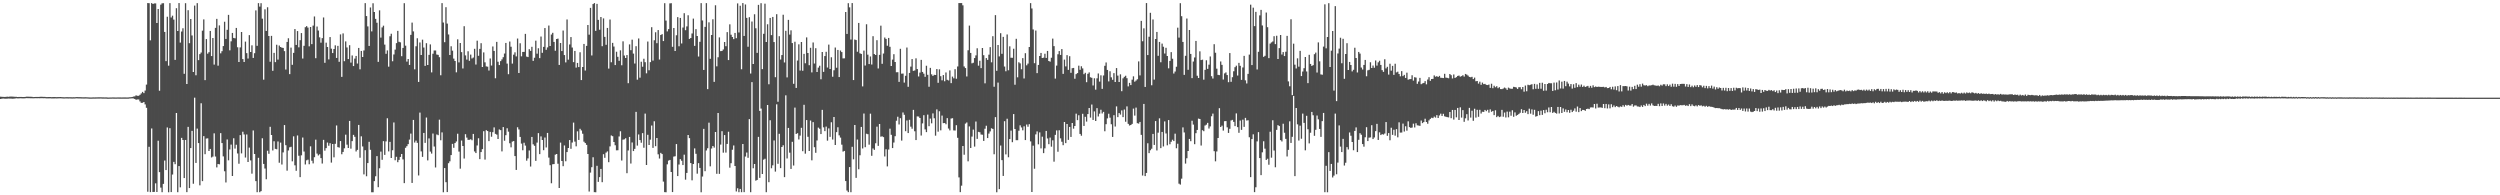 <?xml version="1.0" encoding="UTF-8"?>
<svg xmlns="http://www.w3.org/2000/svg" width="1920" height="150">
  <path d="M0 74.245h1v1.764H0zM1 74.345h1v1.414H1zM2 74.382h1v1.296H2zM3 74.420h1v1.359H3zM4 74.380h1v1.456H4zM5 74.231h1v1.560H5zM6 74.328h1v1.371H6zM7 74.214h1v1.532H7zM8 74.132h1v1.578H8zM9 74.184h1v1.668H9zM10 74.233h1v1.526H10zM11 74.351h1v1.325H11zM12 74.327h1v1.156H12zM13 74.493h1v1.086H13zM14 74.451h1v1.102H14zM15 74.453h1v1.000H15zM16 74.459h1v1.074H16zM17 74.489h1v1.065H17zM18 74.485h1v1.086H18zM19 74.391h1v1.073H19zM20 74.230h1v1.119H20zM21 74.264h1v1.141H21zM22 74.300h1v1.097H22zM23 74.317h1v1.154H23zM24 74.358h1v1.123H24zM25 74.526h1v1.000H25zM26 74.492h1v1.000H26zM27 74.442h1v1.000H27zM28 74.445h1v1.000H28zM29 74.431h1v1.000H29zM30 74.408h1v1.052H30zM31 74.291h1v1.143H31zM32 74.351h1v1.064H32zM33 74.390h1v1.076H33zM34 74.385h1v1.038H34zM35 74.549h1v1.000H35zM36 74.554h1v1.000H36zM37 74.495h1v1.082H37zM38 74.479h1v1.048H38zM39 74.621h1v1.000H39zM40 74.530h1v1.072H40zM41 74.491h1v1.112H41zM42 74.540h1v1.010H42zM43 74.618h1v1.000H43zM44 74.562h1v1.000H44zM45 74.526h1v1.000H45zM46 74.505h1v1.000H46zM47 74.592h1v1.000H47zM48 74.671h1v1.000H48zM49 74.675h1v1.000H49zM50 74.630h1v1.000H50zM51 74.605h1v1.000H51zM52 74.656h1v1.000H52zM53 74.638h1v1.000H53zM54 74.660h1v1.000H54zM55 74.701h1v1.000H55zM56 74.667h1v1.000H56zM57 74.675h1v1.000H57zM58 74.532h1v1.000H58zM59 74.564h1v1.000H59zM60 74.597h1v1.000H60zM61 74.612h1v1.000H61zM62 74.657h1v1.000H62zM63 74.680h1v1.000H63zM64 74.718h1v1.000H64zM65 74.653h1v1.000H65zM66 74.698h1v1.000H66zM67 74.742h1v1.000H67zM68 74.827h1v1.000H68zM69 74.840h1v1.000H69zM70 74.828h1v1.000H70zM71 74.764h1v1.000H71zM72 74.796h1v1.000H72zM73 74.772h1v1.000H73zM74 74.751h1v1.000H74zM75 74.715h1v1.000H75zM76 74.705h1v1.000H76zM77 74.685h1v1.000H77zM78 74.758h1v1.000H78zM79 74.762h1v1.000H79zM80 74.780h1v1.000H80zM81 74.770h1v1.000H81zM82 74.870h1v1.000H82zM83 74.887h1v1.000H83zM84 74.837h1v1.000H84zM85 74.838h1v1.000H85zM86 74.788h1v1.000H86zM87 74.810h1v1.000H87zM88 74.844h1v1.000H88zM89 74.833h1v1.000H89zM90 74.801h1v1.000H90zM91 74.806h1v1.000H91zM92 74.810h1v1.000H92zM93 74.838h1v1.000H93zM94 74.820h1v1.000H94zM95 74.814h1v1.000H95zM96 74.816h1v1.000H96zM97 74.836h1v1.000H97zM98 74.816h1v1.000H98zM99 74.675h1v1.000H99zM100 74.638h1v1.000H100zM101 74.496h1v1.000H101zM102 74.138h1v1.486H102zM103 73.975h1v2.055H103zM104 73.227h1v3.430H104zM105 73.584h1v2.826H105zM106 73.552h1v2.847H106zM107 72.802h1v5.078H107zM108 71.734h1v7.275H108zM109 70.564h1v8.380H109zM110 71.531h1v6.793H110zM111 69.512h1v10.662H111zM112 64.978h1v17.807H112zM113 2.370h1v144.906H113zM114 2.474h1v110.266H114zM115 30.973h1v116.609H115zM116 2.342h1v96.335H116zM117 3.062h1v144.410H117zM118 2.611h1v144.756H118zM119 2.597h1v138.200H119zM120 17.653h1v129.795H120zM121 6.887h1v101.197H121zM122 69.701h1v62.521H122zM123 3.593h1v140.459H123zM124 2.552h1v145.047H124zM125 2.445h1v138.782H125zM126 24.512h1v98.769H126zM127 46.933h1v83.664H127zM128 12.847h1v85.040H128zM129 50.436h1v97.230H129zM130 2.427h1v96.024H130zM131 13.402h1v134.099H131zM132 12.026h1v122.039H132zM133 15.029h1v109.270H133zM134 45.973h1v80.118H134zM135 6.279h1v80.496H135zM136 23.829h1v123.797H136zM137 2.379h1v125.158H137zM138 32.711h1v111.155H138zM139 24.221h1v81.673H139zM140 21.700h1v85.806H140zM141 56.689h1v80.058H141zM142 2.449h1v105.046H142zM143 64.519h1v83.036H143zM144 7.812h1v89.597H144zM145 33.155h1v111.284H145zM146 14.580h1v99.136H146zM147 27.238h1v73.253H147zM148 55.300h1v85.827H148zM149 4.309h1v70.708H149zM150 57.827h1v67.289H150zM151 2.402h1v96.373H151zM152 46.185h1v63.715H152zM153 41.596h1v100.762H153zM154 40.331h1v38.983H154zM155 23.566h1v115.542H155zM156 14.891h1v89.658H156zM157 61.539h1v56.880H157zM158 29.996h1v76.412H158zM159 41.199h1v65.034H159zM160 40.077h1v75.880H160zM161 23.738h1v90.637H161zM162 43.045h1v77.885H162zM163 29.160h1v91.127H163zM164 49.605h1v52.809H164zM165 21.405h1v98.826H165zM166 14.482h1v114.056H166zM167 50.455h1v75.492H167zM168 19.519h1v106.689H168zM169 40.944h1v61.313H169zM170 39.346h1v70.513H170zM171 35.361h1v84.748H171zM172 16.675h1v114.837H172zM173 29.900h1v110.229H173zM174 22.878h1v84.227H174zM175 11.440h1v111.683H175zM176 38.636h1v76.173H176zM177 31.723h1v79.325H177zM178 25.309h1v109.880H178zM179 29.135h1v77.036H179zM180 29.423h1v84.699H180zM181 21.469h1v89.671H181zM182 36.286h1v81.552H182zM183 47.624h1v78.111H183zM184 36.413h1v67.378H184zM185 24.579h1v93.217H185zM186 45.347h1v55.830H186zM187 47.594h1v55.657H187zM188 31.951h1v89.049H188zM189 40.808h1v62.486H189zM190 44.954h1v79.460H190zM191 26.996h1v86.341H191zM192 39.914h1v83.292H192zM193 34.833h1v98.540H193zM194 44.476h1v55.736H194zM195 40.861h1v77.419H195zM196 7.978h1v131.111H196zM197 35.154h1v112.449H197zM198 2.415h1v118.768H198zM199 5.066h1v142.560H199zM200 2.474h1v144.336H200zM201 14.353h1v91.854H201zM202 61.185h1v64.724H202zM203 7.157h1v122.253H203zM204 23.777h1v113.881H204zM205 5.557h1v110.182H205zM206 27.625h1v90.484H206zM207 47.408h1v49.981H207zM208 27.535h1v76.148H208zM209 54.351h1v61.207H209zM210 40.624h1v67.882H210zM211 47.696h1v66.631H211zM212 34.337h1v80.279H212zM213 45.780h1v62.842H213zM214 34.956h1v90.015H214zM215 36.090h1v73.447H215zM216 36.590h1v89.774H216zM217 36.799h1v80.227H217zM218 39.284h1v56.771H218zM219 53.408h1v58.082H219zM220 32.197h1v98.855H220zM221 29.398h1v86.176H221zM222 56.930h1v56.203H222zM223 36.552h1v76.192H223zM224 49.783h1v74.138H224zM225 40.618h1v64.079H225zM226 22.311h1v104.681H226zM227 34.503h1v96.684H227zM228 23.869h1v80.186H228zM229 36.328h1v83.279H229zM230 30.861h1v105.188H230zM231 25.415h1v93.861H231zM232 44.960h1v60.681H232zM233 35.184h1v81.185H233zM234 20.903h1v105.429H234zM235 20.081h1v103.074H235zM236 21.174h1v101.457H236zM237 35.589h1v90.556H237zM238 20.733h1v91.673H238zM239 33.910h1v89.537H239zM240 19.674h1v105.835H240zM241 12.626h1v108.082H241zM242 44.706h1v62.549H242zM243 20.374h1v97.593H243zM244 23.455h1v95.922H244zM245 28.671h1v89.878H245zM246 32.793h1v88.639H246zM247 29.289h1v96.280H247zM248 13.429h1v93.996H248zM249 48.220h1v67.507H249zM250 32.749h1v81.006H250zM251 36.075h1v73.376H251zM252 45.596h1v66.335H252zM253 28.491h1v81.490H253zM254 37.394h1v87.481H254zM255 40.737h1v69.846H255zM256 37.627h1v83.215H256zM257 34.790h1v75.656H257zM258 44.508h1v51.864H258zM259 35.219h1v77.755H259zM260 47.443h1v65.925H260zM261 26.441h1v81.888H261zM262 59.055h1v59.411H262zM263 25.643h1v91.025H263zM264 47.008h1v66.894H264zM265 31.784h1v71.650H265zM266 36.476h1v74.608H266zM267 45.341h1v68.333H267zM268 34.700h1v58.180H268zM269 48.089h1v66.077H269zM270 42.580h1v65.817H270zM271 50.717h1v52.866H271zM272 44.988h1v60.059H272zM273 42.977h1v73.335H273zM274 48.791h1v66.326H274zM275 36.829h1v59.121H275zM276 53.242h1v67.884H276zM277 39.110h1v65.603H277zM278 43.770h1v68.702H278zM279 38.759h1v95.171H279zM280 2.429h1v112.943H280zM281 12.341h1v123.048H281zM282 20.263h1v104.980H282zM283 35.262h1v73.645H283zM284 5.709h1v109.351H284zM285 24.106h1v123.541H285zM286 2.506h1v145.160H286zM287 9.222h1v129.893H287zM288 14.476h1v120.912H288zM289 17.485h1v102.417H289zM290 47.516h1v96.230H290zM291 7.920h1v121.295H291zM292 28.889h1v87.562H292zM293 21.066h1v101.657H293zM294 19.705h1v88.679H294zM295 34.274h1v84.653H295zM296 41.309h1v67.297H296zM297 38.689h1v52.158H297zM298 51.221h1v65.068H298zM299 27.856h1v81.083H299zM300 25.910h1v95.441H300zM301 47.049h1v68.365H301zM302 41.852h1v52.213H302zM303 38.095h1v84.978H303zM304 33.121h1v87.295H304zM305 23.701h1v100.882H305zM306 32.081h1v90.711H306zM307 32.498h1v88.005H307zM308 43.172h1v75.078H308zM309 36.793h1v85.622H309zM310 2.461h1v138.162H310zM311 35.051h1v78.453H311zM312 47.302h1v64.990H312zM313 45.309h1v65.383H313zM314 49.879h1v57.356H314zM315 26.763h1v75.857H315zM316 17.383h1v123.108H316zM317 24.105h1v68.003H317zM318 53.268h1v56.181H318zM319 35.537h1v72.428H319zM320 29.407h1v80.302H320zM321 62.950h1v71.787H321zM322 32.609h1v53.861H322zM323 42.236h1v74.048H323zM324 30.464h1v89.987H324zM325 36.498h1v65.608H325zM326 50.581h1v59.154H326zM327 33.195h1v57.067H327zM328 49.934h1v73.230H328zM329 42.157h1v64.159H329zM330 34.116h1v82.315H330zM331 55.615h1v62.330H331zM332 41.272h1v61.301H332zM333 38.735h1v73.816H333zM334 38.767h1v89.838H334zM335 41.857h1v61.417H335zM336 42.143h1v61.697H336zM337 43.935h1v47.988H337zM338 57.805h1v49.906H338zM339 2.381h1v99.296H339zM340 17.315h1v130.348H340zM341 32.409h1v96.674H341zM342 5.547h1v134.374H342zM343 18.131h1v129.379H343zM344 26.445h1v98.873H344zM345 42.236h1v81.665H345zM346 35.538h1v83.553H346zM347 38.935h1v71.574H347zM348 45.028h1v68.498H348zM349 46.868h1v63.021H349zM350 55.526h1v53.122H350zM351 30.189h1v72.509H351zM352 47.931h1v68.476H352zM353 33.018h1v96.507H353zM354 40.045h1v67.906H354zM355 52.596h1v59.525H355zM356 20.104h1v101.662H356zM357 42.569h1v60.519H357zM358 45.760h1v59.912H358zM359 39.362h1v68.079H359zM360 46.710h1v60.655H360zM361 41.920h1v65.027H361zM362 44.903h1v62.797H362zM363 44.177h1v58.706H363zM364 37.497h1v78.846H364zM365 49.566h1v67.969H365zM366 31.254h1v80.450H366zM367 42.852h1v63.337H367zM368 37.507h1v84.699H368zM369 33.176h1v83.624H369zM370 51.440h1v63.088H370zM371 40.235h1v60.542H371zM372 47.862h1v74.737H372zM373 51.002h1v48.995H373zM374 51.189h1v49.452H374zM375 54.155h1v54.224H375zM376 44.908h1v56.361H376zM377 50.340h1v54.693H377zM378 35.684h1v65.824H378zM379 39.113h1v58.736H379zM380 60.110h1v42.721H380zM381 32.178h1v71.192H381zM382 47.422h1v59.347H382zM383 49.984h1v49.434H383zM384 46.965h1v52.980H384zM385 45.632h1v70.627H385zM386 43.943h1v53.659H386zM387 41.139h1v66.941H387zM388 32.998h1v70.856H388zM389 48.862h1v49.668H389zM390 57.008h1v44.134H390zM391 31.914h1v78.091H391zM392 35.909h1v77.242H392zM393 48.832h1v59.914H393zM394 41.982h1v66.345H394zM395 40.187h1v79.648H395zM396 43.331h1v87.200H396zM397 29.599h1v68.156H397zM398 56.064h1v43.367H398zM399 33.247h1v71.908H399zM400 43.270h1v66.996H400zM401 39.867h1v75.529H401zM402 39.821h1v69.820H402zM403 26.023h1v85.812H403zM404 43.471h1v79.914H404zM405 43.808h1v77.849H405zM406 37.785h1v77.779H406zM407 39.058h1v88.829H407zM408 35.921h1v69.248H408zM409 46.751h1v64.108H409zM410 44.336h1v67.637H410zM411 31.252h1v92.291H411zM412 41.194h1v68.341H412zM413 37.052h1v65.208H413zM414 44.643h1v73.755H414zM415 28.081h1v76.697H415zM416 40.553h1v66.978H416zM417 35.985h1v79.347H417zM418 21.554h1v84.085H418zM419 38.248h1v74.992H419zM420 36.380h1v65.709H420zM421 19.628h1v101.391H421zM422 35.342h1v91.524H422zM423 26.541h1v114.226H423zM424 25.183h1v100.967H424zM425 32.208h1v93.817H425zM426 38.944h1v79.840H426zM427 29.949h1v88.324H427zM428 29.623h1v96.107H428zM429 49.877h1v94.530H429zM430 33.023h1v76.500H430zM431 39.216h1v84.440H431zM432 23.454h1v104.194H432zM433 42.290h1v69.439H433zM434 47.901h1v75.934H434zM435 14.956h1v101.848H435zM436 45.838h1v67.838H436zM437 34.127h1v73.445H437zM438 28.488h1v85.806H438zM439 36.507h1v72.973H439zM440 47.723h1v46.431H440zM441 39.093h1v69.650H441zM442 51.926h1v60.438H442zM443 48.329h1v52.546H443zM444 51.526h1v55.932H444zM445 40.127h1v58.796H445zM446 61.512h1v38.665H446zM447 51.443h1v51.247H447zM448 33.753h1v75.072H448zM449 54.178h1v55.712H449zM450 35.233h1v76.038H450zM451 19.190h1v99.075H451zM452 26.622h1v120.466H452zM453 6.043h1v126.536H453zM454 42.583h1v85.830H454zM455 3.146h1v117.618H455zM456 2.341h1v145.243H456zM457 23.726h1v123.941H457zM458 2.989h1v124.335H458zM459 15.277h1v124.418H459zM460 22.826h1v113.214H460zM461 13.067h1v116.685H461zM462 35.458h1v104.469H462zM463 14.154h1v104.247H463zM464 28.330h1v92.861H464zM465 34.424h1v82.792H465zM466 21.433h1v94.859H466zM467 52.678h1v71.871H467zM468 14.987h1v97.429H468zM469 47.826h1v56.211H469zM470 32.909h1v71.705H470zM471 35.720h1v73.349H471zM472 49.978h1v61.588H472zM473 39.740h1v75.709H473zM474 43.636h1v71.747H474zM475 46.698h1v58.095H475zM476 38.670h1v62.150H476zM477 50.147h1v73.148H477zM478 31.744h1v75.513H478zM479 42.626h1v64.368H479zM480 44.554h1v61.645H480zM481 42.280h1v90.749H481zM482 63.918h1v51.645H482zM483 34.097h1v71.077H483zM484 38.528h1v87.061H484zM485 30.448h1v78.972H485zM486 41.181h1v74.856H486zM487 48.779h1v65.530H487zM488 35.494h1v50.426H488zM489 61.208h1v50.621H489zM490 29.551h1v73.728H490zM491 59.654h1v47.904H491zM492 47.401h1v62.237H492zM493 51.260h1v50.979H493zM494 45.100h1v68.383H494zM495 47.766h1v39.465H495zM496 56.342h1v70.396H496zM497 31.911h1v71.607H497zM498 53.962h1v57.377H498zM499 47.711h1v59.552H499zM500 20.902h1v75.530H500zM501 46.552h1v67.003H501zM502 30.915h1v62.232H502zM503 24.766h1v87.531H503zM504 33.171h1v72.816H504zM505 23.087h1v95.426H505zM506 45.730h1v76.002H506zM507 26.904h1v90.501H507zM508 26.237h1v92.084H508zM509 31.522h1v107.924H509zM510 2.433h1v145.118H510zM511 15.801h1v131.854H511zM512 24.133h1v102.060H512zM513 22.389h1v100.949H513zM514 2.593h1v120.233H514zM515 2.453h1v129.665H515zM516 35.955h1v111.574H516zM517 21.486h1v98.786H517zM518 39.157h1v80.874H518zM519 27.090h1v83.564H519zM520 13.169h1v122.073H520zM521 35.555h1v90.784H521zM522 13.768h1v108.460H522zM523 33.382h1v90.065H523zM524 21.127h1v105.621H524zM525 10.113h1v108.688H525zM526 23.179h1v114.789H526zM527 20.256h1v112.565H527zM528 11.739h1v91.923H528zM529 29.884h1v76.181H529zM530 29.193h1v96.062H530zM531 25.690h1v112.825H531zM532 14.282h1v111.695H532zM533 35.212h1v78.756H533zM534 22.359h1v95.737H534zM535 27.660h1v105.719H535zM536 43.433h1v81.835H536zM537 32.111h1v96.848H537zM538 2.390h1v145.249H538zM539 15.737h1v119.847H539zM540 53.688h1v45.270H540zM541 20.628h1v110.844H541zM542 2.381h1v113.161H542zM543 68.451h1v45.431H543zM544 17.164h1v77.033H544zM545 45.147h1v82.607H545zM546 26.887h1v87.173H546zM547 14.808h1v97.320H547zM548 62.881h1v50.461H548zM549 4.031h1v97.359H549zM550 50.940h1v82.536H550zM551 43.965h1v42.830H551zM552 28.746h1v104.793H552zM553 39.268h1v71.763H553zM554 39.102h1v61.659H554zM555 37.981h1v79.275H555zM556 32.274h1v71.443H556zM557 35.475h1v81.744H557zM558 24.692h1v85.830H558zM559 46.113h1v55.051H559zM560 18.688h1v110.067H560zM561 26.663h1v98.697H561zM562 28.403h1v86.592H562zM563 30.077h1v81.660H563zM564 25.306h1v102.199H564zM565 29.341h1v117.722H565zM566 2.589h1v141.991H566zM567 24.943h1v122.659H567zM568 4.379h1v140.721H568zM569 53.212h1v94.390H569zM570 2.355h1v108.231H570zM571 27.591h1v119.974H571zM572 3.451h1v116.770H572zM573 13.729h1v103.400H573zM574 35.879h1v85.294H574zM575 13.192h1v78.325H575zM576 56.448h1v91.186H576zM577 16.529h1v46.541H577zM578 49.157h1v80.066H578zM579 10.948h1v115.005H579zM580 21.690h1v117.064H580zM581 40.616h1v97.559H581zM582 3.750h1v101.361H582zM583 85.148h1v51.438H583zM584 2.481h1v80.911H584zM585 53.085h1v80.537H585zM586 25.935h1v96.711H586zM587 2.794h1v119.092H587zM588 32.269h1v115.356H588zM589 18.661h1v61.961H589zM590 64.699h1v75.229H590zM591 13.790h1v78.573H591zM592 26.961h1v102.266H592zM593 12.986h1v113.964H593zM594 32.300h1v75.564H594zM595 59.288h1v72.478H595zM596 10.881h1v69.259H596zM597 78.136h1v47.674H597zM598 27.813h1v74.931H598zM599 45.696h1v83.411H599zM600 42.284h1v70.628H600zM601 11.297h1v100.261H601zM602 47.998h1v88.050H602zM603 23.646h1v49.553H603zM604 59.440h1v62.272H604zM605 15.275h1v82.961H605zM606 26.556h1v90.702H606zM607 23.291h1v106.425H607zM608 33.053h1v75.861H608zM609 64.378h1v62.750H609zM610 32.048h1v50.614H610zM611 67.519h1v35.368H611zM612 46.469h1v55.841H612zM613 34.036h1v73.099H613zM614 54.187h1v49.950H614zM615 32.244h1v65.888H615zM616 54.316h1v61.799H616zM617 41.347h1v39.121H617zM618 48.590h1v69.410H618zM619 28.707h1v63.529H619zM620 40.719h1v64.353H620zM621 50.093h1v65.865H621zM622 36.720h1v55.836H622zM623 55.583h1v67.557H623zM624 32.604h1v61.199H624zM625 48.780h1v64.277H625zM626 37.014h1v80.359H626zM627 55.296h1v52.599H627zM628 51.894h1v46.095H628zM629 50.465h1v48.389H629zM630 60.891h1v42.094H630zM631 39.955h1v44.424H631zM632 55.194h1v42.606H632zM633 43.035h1v57.671H633zM634 39.802h1v57.441H634zM635 51.886h1v56.129H635zM636 34.272h1v64.333H636zM637 53.012h1v52.088H637zM638 43.977h1v49.901H638zM639 58.915h1v48.231H639zM640 53.970h1v35.882H640zM641 36.501h1v74.839H641zM642 52.028h1v49.467H642zM643 38.373h1v59.356H643zM644 59.209h1v44.717H644zM645 38.788h1v66.897H645zM646 39.978h1v71.127H646zM647 44.855h1v71.593H647zM648 44.784h1v71.124H648zM649 9.206h1v129.838H649zM650 26.045h1v120.293H650zM651 2.447h1v145.113H651zM652 5.640h1v122.645H652zM653 30.365h1v117.266H653zM654 2.366h1v110.365H654zM655 61.504h1v60.852H655zM656 30.356h1v65.653H656zM657 30.783h1v105.796H657zM658 39.730h1v67.426H658zM659 17.588h1v112.427H659zM660 40.943h1v78.276H660zM661 41.405h1v56.071H661zM662 66.373h1v47.638H662zM663 38.852h1v48.361H663zM664 50.329h1v62.720H664zM665 18.626h1v84.063H665zM666 41.979h1v61.077H666zM667 49.215h1v61.893H667zM668 43.376h1v43.904H668zM669 49.581h1v70.087H669zM670 27.819h1v86.217H670zM671 41.509h1v73.569H671zM672 42.227h1v67.806H672zM673 30.854h1v66.421H673zM674 52.605h1v59.410H674zM675 42.132h1v53.091H675zM676 19.736h1v85.219H676zM677 49.016h1v55.695H677zM678 41.120h1v64.222H678zM679 28.838h1v91.343H679zM680 29.887h1v84.736H680zM681 35.131h1v92.647H681zM682 29.124h1v85.728H682zM683 35.949h1v62.851H683zM684 50.678h1v52.863H684zM685 45.791h1v67.914H685zM686 41.623h1v67.856H686zM687 47.601h1v56.993H687zM688 55.510h1v37.234H688zM689 55.448h1v34.198H689zM690 62.879h1v32.703H690zM691 37.496h1v53.272H691zM692 56.594h1v51.396H692zM693 56.467h1v29.898H693zM694 63.422h1v24.726H694zM695 58.222h1v42.553H695zM696 36.513h1v56.000H696zM697 66.660h1v35.550H697zM698 56.008h1v36.002H698zM699 51.158h1v46.123H699zM700 45.349h1v53.530H700zM701 54.419h1v29.981H701zM702 54.114h1v46.704H702zM703 44.776h1v62.775H703zM704 53.067h1v36.351H704zM705 58.726h1v30.763H705zM706 55.781h1v34.864H706zM707 45.995h1v58.093H707zM708 55.239h1v39.530H708zM709 56.586h1v31.864H709zM710 58.997h1v40.381H710zM711 50.462h1v51.023H711zM712 57.448h1v30.544H712zM713 66.599h1v30.305H713zM714 52.126h1v38.943H714zM715 57.073h1v37.660H715zM716 58.292h1v28.777H716zM717 57.432h1v33.416H717zM718 57.584h1v46.594H718zM719 53.053h1v30.947H719zM720 63.584h1v37.556H720zM721 53.255h1v32.212H721zM722 58.518h1v41.569H722zM723 61.711h1v27.046H723zM724 57.652h1v36.940H724zM725 62.434h1v32.033H725zM726 55.631h1v39.794H726zM727 61.283h1v29.444H727zM728 61.781h1v36.909H728zM729 54.052h1v46.109H729zM730 63.871h1v27.144H730zM731 58.824h1v31.960H731zM732 60.171h1v39.970H732zM733 53.141h1v47.133H733zM734 60.477h1v35.664H734zM735 51.021h1v54.817H735zM736 2.332h1v133.886H736zM737 2.366h1v145.216H737zM738 2.346h1v140.229H738zM739 4.083h1v108.042H739zM740 51.024h1v67.832H740zM741 52.296h1v42.647H741zM742 58.705h1v35.357H742zM743 38.596h1v85.296H743zM744 19.686h1v77.371H744zM745 40.650h1v73.033H745zM746 48.641h1v56.285H746zM747 48.168h1v51.370H747zM748 44.571h1v68.040H748zM749 42.550h1v50.762H749zM750 37.057h1v69.601H750zM751 50.441h1v50.813H751zM752 46.657h1v54.927H752zM753 52.349h1v50.978H753zM754 36.877h1v66.621H754zM755 42.374h1v65.844H755zM756 64.010h1v34.844H756zM757 44.619h1v51.938H757zM758 45.973h1v60.069H758zM759 41.994h1v60.631H759zM760 36.223h1v64.694H760zM761 47.873h1v50.641H761zM762 27.786h1v71.232H762zM763 66.623h1v51.876H763zM764 11.647h1v78.307H764zM765 54.381h1v93.285H765zM766 34.544h1v28.869H766zM767 43.310h1v101.955H767zM768 25.491h1v86.262H768zM769 41.306h1v81.654H769zM770 28.330h1v106.771H770zM771 51.109h1v41.979H771zM772 54.754h1v63.840H772zM773 26.455h1v64.750H773zM774 53.950h1v66.836H774zM775 35.598h1v71.201H775zM776 44.325h1v55.982H776zM777 44.413h1v64.794H777zM778 37.413h1v50.202H778zM779 65.092h1v34.005H779zM780 29.787h1v77.878H780zM781 59.395h1v48.281H781zM782 47.795h1v52.588H782zM783 48.683h1v47.549H783zM784 53.203h1v44.709H784zM785 44.636h1v55.476H785zM786 60.257h1v36.772H786zM787 40.840h1v66.746H787zM788 50.158h1v45.483H788zM789 48.852h1v48.475H789zM790 36.076h1v59.327H790zM791 2.417h1v106.178H791zM792 6.513h1v140.959H792zM793 22.647h1v89.235H793zM794 48.558h1v81.008H794zM795 23.442h1v79.781H795zM796 56.173h1v44.721H796zM797 49.847h1v60.979H797zM798 43.011h1v58.657H798zM799 40.631h1v73.345H799zM800 44.566h1v60.371H800zM801 44.299h1v73.326H801zM802 41.263h1v72.682H802zM803 44.483h1v56.077H803zM804 39.127h1v67.212H804zM805 46.866h1v63.876H805zM806 47.371h1v58.290H806zM807 44.362h1v68.266H807zM808 29.646h1v78.138H808zM809 35.408h1v88.775H809zM810 60.374h1v43.191H810zM811 50.380h1v49.774H811zM812 41.700h1v74.849H812zM813 39.199h1v60.841H813zM814 42.192h1v64.069H814zM815 37.704h1v71.142H815zM816 56.741h1v54.757H816zM817 45.759h1v47.954H817zM818 50.999h1v58.911H818zM819 42.351h1v52.888H819zM820 53.666h1v53.754H820zM821 43.179h1v54.288H821zM822 55.893h1v49.294H822zM823 52.374h1v42.084H823zM824 52.163h1v46.677H824zM825 60.474h1v36.314H825zM826 56.944h1v30.360H826zM827 56.106h1v36.177H827zM828 50.443h1v38.076H828zM829 53.630h1v49.236H829zM830 50.914h1v53.326H830zM831 52.508h1v34.912H831zM832 57.009h1v39.692H832zM833 55.904h1v33.775H833zM834 63.112h1v30.271H834zM835 56.666h1v30.954H835zM836 55.619h1v27.323H836zM837 59.334h1v30.966H837zM838 59.741h1v20.540H838zM839 65.651h1v26.475H839zM840 60.118h1v25.447H840zM841 68.842h1v24.104H841zM842 60.134h1v22.926H842zM843 56.444h1v32.994H843zM844 62.667h1v24.619H844zM845 57.877h1v26.416H845zM846 68.240h1v18.886H846zM847 57.974h1v27.935H847zM848 50.534h1v50.283H848zM849 47.974h1v47.399H849zM850 53.707h1v37.231H850zM851 62.492h1v24.855H851zM852 54.708h1v35.664H852zM853 59.383h1v36.033H853zM854 61.293h1v43.865H854zM855 56.150h1v32.309H855zM856 62.980h1v34.181H856zM857 52.266h1v29.454H857zM858 58.061h1v31.877H858zM859 63.001h1v23.818H859zM860 57.069h1v30.965H860zM861 70.028h1v14.739H861zM862 60.144h1v29.824H862zM863 58.996h1v25.111H863zM864 58.167h1v35.314H864zM865 60.069h1v21.637H865zM866 66.347h1v28.757H866zM867 63.666h1v32.717H867zM868 65.355h1v30.659H868zM869 61.196h1v33.932H869zM870 58.648h1v24.756H870zM871 62.727h1v26.075H871zM872 61.825h1v20.808H872zM873 60.888h1v33.711H873zM874 47.133h1v47.778H874zM875 57.928h1v35.723H875zM876 16.038h1v87.517H876zM877 31.669h1v103.166H877zM878 21.784h1v58.058H878zM879 66.752h1v68.492H879zM880 2.343h1v130.446H880zM881 42.299h1v67.742H881zM882 28.207h1v89.380H882zM883 9.847h1v105.574H883zM884 65.484h1v48.729H884zM885 14.958h1v87.922H885zM886 61.155h1v50.153H886zM887 29.946h1v63.017H887zM888 24.501h1v91.035H888zM889 42.859h1v59.018H889zM890 32.180h1v58.711H890zM891 47.838h1v65.920H891zM892 33.479h1v67.862H892zM893 35.883h1v76.619H893zM894 41.137h1v52.105H894zM895 36.735h1v65.759H895zM896 43.008h1v68.629H896zM897 52.487h1v39.712H897zM898 46.816h1v64.005H898zM899 40.050h1v68.787H899zM900 45.129h1v62.196H900zM901 56.475h1v51.882H901zM902 54.944h1v47.721H902zM903 51.272h1v62.604H903zM904 21.231h1v89.140H904zM905 28.862h1v112.173H905zM906 2.452h1v139.347H906zM907 12.442h1v124.776H907zM908 32.223h1v65.633H908zM909 57.475h1v44.241H909zM910 42.855h1v82.804H910zM911 14.248h1v107.323H911zM912 53.593h1v62.389H912zM913 23.049h1v83.635H913zM914 41.425h1v67.029H914zM915 59.992h1v32.749H915zM916 47.257h1v48.421H916zM917 44.117h1v66.646H917zM918 31.432h1v70.889H918zM919 58.158h1v41.610H919zM920 59.910h1v31.160H920zM921 39.410h1v51.967H921zM922 46.150h1v65.622H922zM923 45.827h1v54.165H923zM924 61.178h1v39.598H924zM925 53.679h1v42.704H925zM926 46.278h1v49.443H926zM927 52.877h1v41.487H927zM928 49.657h1v49.062H928zM929 43.374h1v53.687H929zM930 58.506h1v30.809H930zM931 60.294h1v26.972H931zM932 33.935h1v82.172H932zM933 40.509h1v83.397H933zM934 52.716h1v63.605H934zM935 57.522h1v48.447H935zM936 57.720h1v25.356H936zM937 47.209h1v50.324H937zM938 49.812h1v46.700H938zM939 61.066h1v39.249H939zM940 56.370h1v36.733H940zM941 55.615h1v37.373H941zM942 57.653h1v40.136H942zM943 63.118h1v38.974H943zM944 40.771h1v58.147H944zM945 62.800h1v29.714H945zM946 59.304h1v32.749H946zM947 54.732h1v38.872H947zM948 51.615h1v45.231H948zM949 50.449h1v36.664H949zM950 57.992h1v39.638H950zM951 48.292h1v53.680H951zM952 50.543h1v42.043H952zM953 61.343h1v38.384H953zM954 51.813h1v40.082H954zM955 42.899h1v54.512H955zM956 61.702h1v28.812H956zM957 64.120h1v28.463H957zM958 56.709h1v35.649H958zM959 41.953h1v63.492H959zM960 3.579h1v132.442H960zM961 49.958h1v56.856H961zM962 5.890h1v97.284H962zM963 20.083h1v127.464H963zM964 9.097h1v134.740H964zM965 53.351h1v55.252H965zM966 39.771h1v61.692H966zM967 11.848h1v109.549H967zM968 7.595h1v126.900H968zM969 19.581h1v97.392H969zM970 43.683h1v64.828H970zM971 42.863h1v71.337H971zM972 9.651h1v113.202H972zM973 20.876h1v101.055H973zM974 44.653h1v81.853H974zM975 33.501h1v67.688H975zM976 32.578h1v88.500H976zM977 31.870h1v60.519H977zM978 27.819h1v87.817H978zM979 33.896h1v94.584H979zM980 27.446h1v72.313H980zM981 45.322h1v50.769H981zM982 36.966h1v59.848H982zM983 26.857h1v80.745H983zM984 41.892h1v66.739H984zM985 39.999h1v55.038H985zM986 43.053h1v58.888H986zM987 39.733h1v66.930H987zM988 27.545h1v92.599H988zM989 62.525h1v52.559H989zM990 66.245h1v26.941H990zM991 14.801h1v94.984H991zM992 73.083h1v31.965H992zM993 33.547h1v40.150H993zM994 49.678h1v85.599H994zM995 52.600h1v30.356H995zM996 44.782h1v50.722H996zM997 51.195h1v56.755H997zM998 39.075h1v57.455H998zM999 58.425h1v48.125H999zM1000 54.957h1v32.304H1000zM1001 52.395h1v41.959H1001zM1002 43.759h1v71.673H1002zM1003 54.871h1v34.048H1003zM1004 63.860h1v35.424H1004zM1005 42.088h1v68.048H1005zM1006 49.095h1v52.865H1006zM1007 50.660h1v35.324H1007zM1008 50.033h1v38.492H1008zM1009 41.628h1v62.650H1009zM1010 40.388h1v59.290H1010zM1011 55.693h1v33.053H1011zM1012 32.561h1v59.088H1012zM1013 47.080h1v51.933H1013zM1014 57.140h1v47.983H1014zM1015 57.409h1v35.611H1015zM1016 35.777h1v50.963H1016zM1017 3.333h1v144.269H1017zM1018 37.130h1v90.195H1018zM1019 28.408h1v119.233H1019zM1020 2.432h1v114.414H1020zM1021 51.444h1v79.850H1021zM1022 38.921h1v86.963H1022zM1023 23.813h1v112.464H1023zM1024 69.572h1v65.274H1024zM1025 4.695h1v82.551H1025zM1026 77.687h1v56.166H1026zM1027 41.055h1v83.819H1027zM1028 37.309h1v58.992H1028zM1029 28.963h1v83.641H1029zM1030 48.593h1v68.182H1030zM1031 29.794h1v76.865H1031zM1032 60.535h1v66.579H1032zM1033 41.456h1v83.520H1033zM1034 33.166h1v79.843H1034zM1035 53.737h1v61.028H1035zM1036 47.542h1v54.189H1036zM1037 49.917h1v54.304H1037zM1038 54.845h1v54.190H1038zM1039 53.582h1v61.841H1039zM1040 36.678h1v63.877H1040zM1041 44.561h1v53.272H1041zM1042 55.659h1v61.122H1042zM1043 39.890h1v67.487H1043zM1044 41.184h1v61.126H1044zM1045 51.871h1v51.608H1045zM1046 53.414h1v57.237H1046zM1047 49.850h1v62.793H1047zM1048 46.029h1v59.392H1048zM1049 58.572h1v39.092H1049zM1050 54.026h1v54.293H1050zM1051 53.631h1v52.105H1051zM1052 47.823h1v57.685H1052zM1053 52.227h1v43.944H1053zM1054 50.349h1v56.453H1054zM1055 52.010h1v53.553H1055zM1056 46.428h1v54.307H1056zM1057 50.362h1v44.776H1057zM1058 47.877h1v59.585H1058zM1059 46.645h1v54.967H1059zM1060 49.857h1v53.853H1060zM1061 53.863h1v49.164H1061zM1062 55.193h1v48.178H1062zM1063 45.527h1v57.003H1063zM1064 52.544h1v41.190H1064zM1065 51.304h1v52.971H1065zM1066 57.274h1v44.942H1066zM1067 48.972h1v58.776H1067zM1068 54.253h1v43.848H1068zM1069 50.602h1v52.990H1069zM1070 57.507h1v42.109H1070zM1071 48.934h1v55.237H1071zM1072 55.618h1v43.565H1072zM1073 55.025h1v50.464H1073zM1074 56.857h1v37.095H1074zM1075 58.608h1v43.206H1075zM1076 54.623h1v47.158H1076zM1077 58.471h1v36.441H1077zM1078 57.513h1v43.500H1078zM1079 59.873h1v37.100H1079zM1080 55.784h1v44.588H1080zM1081 61.162h1v32.027H1081zM1082 60.829h1v36.827H1082zM1083 60.733h1v37.537H1083zM1084 57.807h1v40.131H1084zM1085 61.882h1v33.098H1085zM1086 59.277h1v38.639H1086zM1087 59.623h1v35.058H1087zM1088 64.376h1v31.883H1088zM1089 62.595h1v33.789H1089zM1090 59.824h1v36.867H1090zM1091 64.644h1v27.948H1091zM1092 64.025h1v30.558H1092zM1093 63.671h1v30.063H1093zM1094 62.300h1v28.868H1094zM1095 64.773h1v28.940H1095zM1096 61.079h1v33.947H1096zM1097 59.284h1v33.199H1097zM1098 62.070h1v29.209H1098zM1099 60.676h1v29.742H1099zM1100 60.564h1v30.160H1100zM1101 57.921h1v31.624H1101zM1102 58.924h1v31.405H1102zM1103 58.467h1v29.960H1103zM1104 59.113h1v31.507H1104zM1105 58.277h1v30.382H1105zM1106 59.712h1v27.602H1106zM1107 59.802h1v29.224H1107zM1108 59.935h1v27.445H1108zM1109 56.665h1v32.659H1109zM1110 59.620h1v30.081H1110zM1111 59.818h1v30.130H1111zM1112 60.098h1v30.084H1112zM1113 56.831h1v29.165H1113zM1114 57.744h1v33.031H1114zM1115 60.238h1v24.190H1115zM1116 57.178h1v34.671H1116zM1117 59.870h1v24.560H1117zM1118 59.246h1v30.849H1118zM1119 58.320h1v24.563H1119zM1120 58.031h1v34.153H1120zM1121 58.897h1v23.543H1121zM1122 58.447h1v31.856H1122zM1123 57.739h1v26.857H1123zM1124 58.851h1v34.679H1124zM1125 56.789h1v34.083H1125zM1126 57.313h1v30.395H1126zM1127 58.078h1v34.435H1127zM1128 59.076h1v23.780H1128zM1129 59.323h1v30.980H1129zM1130 59.003h1v26.046H1130zM1131 60.713h1v32.055H1131zM1132 59.582h1v23.912H1132zM1133 62.388h1v27.905H1133zM1134 62.227h1v22.089H1134zM1135 64.184h1v25.528H1135zM1136 62.713h1v21.590H1136zM1137 65.149h1v22.070H1137zM1138 63.429h1v22.381H1138zM1139 64.625h1v21.334H1139zM1140 64.397h1v20.021H1140zM1141 65.161h1v20.245H1141zM1142 65.325h1v18.996H1142zM1143 64.900h1v21.620H1143zM1144 67.479h1v16.531H1144zM1145 64.325h1v21.555H1145zM1146 67.728h1v17.469H1146zM1147 65.837h1v22.593H1147zM1148 67.043h1v17.657H1148zM1149 66.218h1v23.751H1149zM1150 67.743h1v21.267H1150zM1151 66.991h1v22.946H1151zM1152 68.407h1v21.152H1152zM1153 68.472h1v15.903H1153zM1154 68.018h1v21.609H1154zM1155 67.229h1v19.202H1155zM1156 67.814h1v22.391H1156zM1157 69.012h1v16.717H1157zM1158 67.266h1v22.827H1158zM1159 67.876h1v17.871H1159zM1160 68.181h1v20.721H1160zM1161 68.160h1v16.508H1161zM1162 66.649h1v23.049H1162zM1163 66.892h1v19.450H1163zM1164 67.195h1v21.695H1164zM1165 68.278h1v20.004H1165zM1166 66.970h1v20.527H1166zM1167 66.969h1v19.605H1167zM1168 68.581h1v15.281H1168zM1169 66.835h1v19.973H1169zM1170 70.410h1v14.090H1170zM1171 65.668h1v20.930H1171zM1172 70.093h1v15.314H1172zM1173 65.101h1v22.561H1173zM1174 65.443h1v17.999H1174zM1175 65.088h1v22.209H1175zM1176 64.690h1v19.352H1176zM1177 68.571h1v19.536H1177zM1178 64.397h1v19.908H1178zM1179 68.195h1v21.373H1179zM1180 64.827h1v24.328H1180zM1181 68.211h1v17.157H1181zM1182 63.629h1v24.851H1182zM1183 68.132h1v16.882H1183zM1184 63.561h1v24.658H1184zM1185 69.690h1v14.816H1185zM1186 64.487h1v22.516H1186zM1187 69.557h1v14.703H1187zM1188 64.498h1v21.713H1188zM1189 63.668h1v18.863H1189zM1190 63.928h1v22.271H1190zM1191 63.961h1v18.232H1191zM1192 69.854h1v16.896H1192zM1193 63.438h1v22.438H1193zM1194 69.342h1v17.369H1194zM1195 63.321h1v23.921H1195zM1196 68.757h1v13.346H1196zM1197 61.779h1v25.381H1197zM1198 67.935h1v14.220H1198zM1199 62.699h1v24.065H1199zM1200 68.044h1v15.224H1200zM1201 62.160h1v23.719H1201zM1202 66.212h1v17.861H1202zM1203 62.720h1v23.506H1203zM1204 64.215h1v20.286H1204zM1205 66.376h1v20.275H1205zM1206 64.576h1v19.700H1206zM1207 68.048h1v18.036H1207zM1208 64.703h1v20.315H1208zM1209 67.429h1v15.823H1209zM1210 63.823h1v21.950H1210zM1211 66.904h1v14.914H1211zM1212 65.038h1v21.074H1212zM1213 66.575h1v16.427H1213zM1214 64.910h1v20.425H1214zM1215 66.748h1v17.630H1215zM1216 65.798h1v18.687H1216zM1217 66.793h1v18.305H1217zM1218 66.373h1v17.363H1218zM1219 65.929h1v17.503H1219zM1220 67.380h1v16.434H1220zM1221 65.947h1v16.590H1221zM1222 67.381h1v15.070H1222zM1223 65.522h1v17.057H1223zM1224 66.933h1v12.916H1224zM1225 66.422h1v16.866H1225zM1226 66.800h1v12.848H1226zM1227 66.559h1v16.079H1227zM1228 66.655h1v15.854H1228zM1229 66.748h1v15.753H1229zM1230 66.757h1v16.103H1230zM1231 66.661h1v13.200H1231zM1232 67.193h1v15.902H1232zM1233 66.760h1v13.068H1233zM1234 67.708h1v15.618H1234zM1235 67.589h1v12.613H1235zM1236 66.765h1v16.419H1236zM1237 68.558h1v11.495H1237zM1238 66.606h1v15.718H1238zM1239 68.809h1v12.182H1239zM1240 66.334h1v15.939H1240zM1241 69.255h1v12.152H1241zM1242 66.104h1v15.871H1242zM1243 70.254h1v12.167H1243zM1244 65.370h1v16.368H1244zM1245 70.186h1v11.889H1245zM1246 66.132h1v14.667H1246zM1247 66.158h1v15.748H1247zM1248 66.050h1v14.465H1248zM1249 66.289h1v14.845H1249zM1250 69.537h1v11.061H1250zM1251 66.570h1v14.523H1251zM1252 69.583h1v11.513H1252zM1253 66.724h1v13.178H1253zM1254 68.461h1v13.457H1254zM1255 65.883h1v15.116H1255zM1256 68.386h1v12.541H1256zM1257 65.004h1v16.771H1257zM1258 66.599h1v15.214H1258zM1259 64.674h1v17.536H1259zM1260 66.546h1v14.469H1260zM1261 64.203h1v17.899H1261zM1262 65.494h1v15.096H1262zM1263 65.699h1v15.819H1263zM1264 65.399h1v14.232H1264zM1265 66.216h1v14.930H1265zM1266 65.637h1v14.120H1266zM1267 65.643h1v15.466H1267zM1268 65.444h1v13.983H1268zM1269 65.048h1v15.847H1269zM1270 65.539h1v15.874H1270zM1271 65.706h1v15.603H1271zM1272 65.915h1v15.426H1272zM1273 65.651h1v14.089H1273zM1274 66.275h1v15.284H1274zM1275 65.064h1v14.327H1275zM1276 65.730h1v15.667H1276zM1277 64.699h1v14.761H1277zM1278 64.745h1v16.372H1278zM1279 66.152h1v13.627H1279zM1280 64.779h1v16.372H1280zM1281 66.075h1v14.206H1281zM1282 64.964h1v16.460H1282zM1283 66.597h1v13.498H1283zM1284 64.276h1v17.316H1284zM1285 66.538h1v15.409H1285zM1286 64.435h1v16.629H1286zM1287 66.667h1v15.380H1287zM1288 64.558h1v16.462H1288zM1289 65.999h1v15.168H1289zM1290 64.525h1v16.222H1290zM1291 64.389h1v16.472H1291zM1292 64.353h1v16.500H1292zM1293 64.412h1v16.130H1293zM1294 66.484h1v14.751H1294zM1295 64.605h1v16.274H1295zM1296 66.742h1v14.726H1296zM1297 64.874h1v15.169H1297zM1298 66.925h1v14.591H1298zM1299 65.783h1v14.406H1299zM1300 67.031h1v14.216H1300zM1301 65.642h1v15.953H1301zM1302 66.644h1v14.251H1302zM1303 65.314h1v16.408H1303zM1304 66.891h1v13.804H1304zM1305 65.355h1v15.923H1305zM1306 65.694h1v15.210H1306zM1307 67.070h1v14.588H1307zM1308 65.837h1v15.410H1308zM1309 67.709h1v14.254H1309zM1310 65.952h1v15.312H1310zM1311 67.877h1v14.193H1311zM1312 66.167h1v15.320H1312zM1313 67.668h1v14.297H1313zM1314 65.739h1v16.306H1314zM1315 68.037h1v14.186H1315zM1316 66.494h1v16.201H1316zM1317 68.684h1v14.347H1317zM1318 66.987h1v15.945H1318zM1319 68.166h1v14.931H1319zM1320 67.157h1v15.964H1320zM1321 67.577h1v15.867H1321zM1322 69.474h1v14.357H1322zM1323 67.506h1v16.528H1323zM1324 69.544h1v14.274H1324zM1325 67.452h1v16.618H1325zM1326 70.055h1v13.855H1326zM1327 67.587h1v16.623H1327zM1328 69.726h1v14.099H1328zM1329 67.634h1v16.831H1329zM1330 69.848h1v14.308H1330zM1331 67.391h1v16.818H1331zM1332 69.432h1v14.672H1332zM1333 67.380h1v15.495H1333zM1334 67.834h1v16.599H1334zM1335 67.604h1v15.328H1335zM1336 67.727h1v16.645H1336zM1337 71.013h1v12.304H1337zM1338 67.121h1v18.065H1338zM1339 69.649h1v13.718H1339zM1340 67.299h1v18.294H1340zM1341 69.452h1v13.858H1341zM1342 67.569h1v18.132H1342zM1343 69.823h1v13.538H1343zM1344 67.926h1v17.779H1344zM1345 70.200h1v15.901H1345zM1346 68.412h1v17.386H1346zM1347 70.626h1v14.632H1347zM1348 68.474h1v14.529H1348zM1349 68.711h1v16.625H1349zM1350 69.094h1v14.257H1350zM1351 68.802h1v17.022H1351zM1352 71.404h1v11.881H1352zM1353 69.069h1v16.633H1353zM1354 70.509h1v12.629H1354zM1355 69.108h1v16.167H1355zM1356 69.680h1v12.779H1356zM1357 69.828h1v14.753H1357zM1358 69.017h1v12.941H1358zM1359 69.555h1v15.045H1359zM1360 69.172h1v15.487H1360zM1361 69.991h1v13.893H1361zM1362 69.315h1v15.505H1362zM1363 70.728h1v12.046H1363zM1364 69.509h1v15.528H1364zM1365 71.519h1v11.028H1365zM1366 69.323h1v15.653H1366zM1367 71.058h1v11.374H1367zM1368 68.965h1v15.869H1368zM1369 69.183h1v12.875H1369zM1370 69.109h1v15.286H1370zM1371 68.463h1v13.214H1371zM1372 71.743h1v12.416H1372zM1373 68.437h1v14.414H1373zM1374 71.291h1v12.618H1374zM1375 68.359h1v15.661H1375zM1376 71.391h1v10.741H1376zM1377 68.162h1v15.636H1377zM1378 71.268h1v11.056H1378zM1379 67.921h1v15.870H1379zM1380 71.237h1v10.897H1380zM1381 67.889h1v15.879H1381zM1382 70.438h1v11.307H1382zM1383 67.812h1v15.809H1383zM1384 67.652h1v14.337H1384zM1385 68.053h1v15.668H1385zM1386 67.614h1v13.925H1386zM1387 70.872h1v12.509H1387zM1388 67.399h1v16.274H1388zM1389 71.105h1v12.543H1389zM1390 67.740h1v15.747H1390zM1391 71.091h1v10.843H1391zM1392 68.101h1v15.372H1392zM1393 70.804h1v11.362H1393zM1394 67.839h1v15.365H1394zM1395 70.854h1v11.242H1395zM1396 68.493h1v14.858H1396zM1397 69.679h1v12.087H1397zM1398 68.225h1v14.834H1398zM1399 68.155h1v13.587H1399zM1400 69.128h1v13.486H1400zM1401 68.723h1v13.083H1401zM1402 70.911h1v11.661H1402zM1403 68.334h1v13.551H1403zM1404 70.897h1v10.423H1404zM1405 68.657h1v12.737H1405zM1406 70.804h1v10.280H1406zM1407 68.923h1v12.537H1407zM1408 70.408h1v10.439H1408zM1409 69.175h1v12.137H1409zM1410 70.130h1v10.741H1410zM1411 69.729h1v11.083H1411zM1412 69.385h1v11.098H1412zM1413 69.147h1v11.826H1413zM1414 69.417h1v10.911H1414zM1415 70.096h1v10.610H1415zM1416 68.882h1v11.314H1416zM1417 70.189h1v9.939H1417zM1418 69.521h1v10.435H1418zM1419 69.921h1v10.075H1419zM1420 69.587h1v10.138H1420zM1421 70.179h1v9.740H1421zM1422 69.202h1v10.246H1422zM1423 69.994h1v9.820H1423zM1424 69.449h1v10.056H1424zM1425 69.580h1v10.369H1425zM1426 68.939h1v10.639H1426zM1427 68.743h1v10.788H1427zM1428 69.161h1v10.315H1428zM1429 68.960h1v10.293H1429zM1430 69.545h1v9.819H1430zM1431 68.837h1v10.363H1431zM1432 69.708h1v9.488H1432zM1433 68.814h1v10.196H1433zM1434 69.578h1v9.208H1434zM1435 68.827h1v10.137H1435zM1436 69.835h1v8.902H1436zM1437 68.476h1v10.675H1437zM1438 70.077h1v8.531H1438zM1439 68.576h1v10.787H1439zM1440 69.308h1v8.897H1440zM1441 68.283h1v10.821H1441zM1442 68.196h1v10.218H1442zM1443 69.671h1v9.472H1443zM1444 68.309h1v9.804H1444zM1445 70.144h1v8.963H1445zM1446 68.416h1v10.483H1446zM1447 70.179h1v8.010H1447zM1448 68.273h1v10.667H1448zM1449 70.217h1v8.060H1449zM1450 68.198h1v10.667H1450zM1451 70.345h1v7.797H1451zM1452 68.530h1v10.096H1452zM1453 70.332h1v7.848H1453zM1454 68.592h1v9.843H1454zM1455 69.259h1v8.751H1455zM1456 68.775h1v9.355H1456zM1457 69.027h1v9.130H1457zM1458 70.498h1v7.689H1458zM1459 69.278h1v8.742H1459zM1460 70.681h1v7.768H1460zM1461 68.936h1v9.186H1461zM1462 70.847h1v7.227H1462zM1463 69.186h1v8.831H1463zM1464 70.578h1v7.547H1464zM1465 69.282h1v9.010H1465zM1466 70.678h1v6.877H1466zM1467 69.298h1v9.078H1467zM1468 70.991h1v6.769H1468zM1469 69.757h1v8.439H1469zM1470 69.764h1v7.728H1470zM1471 69.413h1v8.731H1471zM1472 69.789h1v7.715H1472zM1473 71.036h1v7.139H1473zM1474 69.933h1v7.341H1474zM1475 70.968h1v7.103H1475zM1476 70.088h1v7.393H1476zM1477 71.004h1v7.109H1477zM1478 70.107h1v7.839H1478zM1479 70.994h1v6.741H1479zM1480 70.078h1v7.740H1480zM1481 71.269h1v6.004H1481zM1482 70.297h1v7.575H1482zM1483 71.183h1v6.035H1483zM1484 70.173h1v7.605H1484zM1485 70.241h1v6.972H1485zM1486 70.236h1v7.284H1486zM1487 70.277h1v6.710H1487zM1488 71.268h1v6.329H1488zM1489 70.778h1v6.468H1489zM1490 71.732h1v5.763H1490zM1491 70.639h1v6.525H1491zM1492 71.914h1v5.545H1492zM1493 70.850h1v6.686H1493zM1494 71.544h1v5.820H1494zM1495 70.863h1v6.587H1495zM1496 71.646h1v5.703H1496zM1497 70.713h1v6.567H1497zM1498 71.720h1v5.831H1498zM1499 70.713h1v6.736H1499zM1500 70.820h1v6.404H1500zM1501 71.285h1v6.109H1501zM1502 71.033h1v6.102H1502zM1503 71.759h1v5.591H1503zM1504 71.485h1v5.800H1504zM1505 71.852h1v5.387H1505zM1506 71.233h1v5.861H1506zM1507 71.853h1v5.407H1507zM1508 71.143h1v5.880H1508zM1509 71.823h1v5.673H1509zM1510 70.971h1v6.213H1510zM1511 71.505h1v5.695H1511zM1512 71.048h1v6.134H1512zM1513 71.631h1v5.559H1513zM1514 70.844h1v6.502H1514zM1515 71.210h1v6.156H1515zM1516 71.714h1v5.527H1516zM1517 71.338h1v5.830H1517zM1518 71.914h1v5.565H1518zM1519 71.496h1v5.522H1519zM1520 72.146h1v5.468H1520zM1521 71.583h1v5.437H1521zM1522 72.034h1v5.571H1522zM1523 71.892h1v5.157H1523zM1524 72.133h1v5.239H1524zM1525 71.893h1v5.975H1525zM1526 72.253h1v4.673H1526zM1527 71.878h1v5.816H1527zM1528 72.311h1v4.890H1528zM1529 72.202h1v5.674H1529zM1530 72.164h1v4.844H1530zM1531 72.652h1v5.377H1531zM1532 72.241h1v4.849H1532zM1533 72.576h1v5.218H1533zM1534 72.391h1v4.788H1534zM1535 72.678h1v4.988H1535zM1536 72.094h1v5.330H1536zM1537 72.660h1v5.199H1537zM1538 72.439h1v5.489H1538zM1539 72.612h1v5.471H1539zM1540 72.537h1v5.701H1540zM1541 72.707h1v4.797H1541zM1542 72.585h1v5.430H1542zM1543 72.449h1v5.204H1543zM1544 72.407h1v5.512H1544zM1545 72.455h1v5.370H1545zM1546 72.969h1v5.074H1546zM1547 72.535h1v5.247H1547zM1548 72.893h1v5.150H1548zM1549 72.711h1v5.120H1549zM1550 73.427h1v4.291H1550zM1551 72.653h1v5.062H1551zM1552 73.293h1v4.619H1552zM1553 72.899h1v4.949H1553zM1554 73.482h1v4.410H1554zM1555 72.597h1v5.229H1555zM1556 73.682h1v4.235H1556zM1557 72.775h1v4.939H1557zM1558 73.021h1v4.903H1558zM1559 73.114h1v4.667H1559zM1560 72.867h1v5.099H1560zM1561 73.133h1v4.614H1561zM1562 73.287h1v4.816H1562zM1563 73.144h1v4.652H1563zM1564 73.202h1v4.871H1564zM1565 73.700h1v4.136H1565zM1566 72.891h1v5.073H1566zM1567 73.911h1v3.915H1567zM1568 73.242h1v4.873H1568zM1569 73.556h1v4.460H1569zM1570 73.364h1v4.351H1570zM1571 73.433h1v4.640H1571zM1572 73.166h1v4.300H1572zM1573 73.430h1v4.502H1573zM1574 73.086h1v4.407H1574zM1575 73.025h1v4.763H1575zM1576 73.181h1v4.220H1576zM1577 72.941h1v4.763H1577zM1578 72.785h1v4.725H1578zM1579 72.660h1v4.984H1579zM1580 72.902h1v4.601H1580zM1581 72.580h1v5.228H1581zM1582 72.749h1v5.114H1582zM1583 72.494h1v5.384H1583zM1584 72.772h1v5.153H1584zM1585 72.448h1v5.236H1585zM1586 72.611h1v5.358H1586zM1587 72.454h1v5.391H1587zM1588 72.710h1v4.875H1588zM1589 72.415h1v5.221H1589zM1590 72.788h1v5.017H1590zM1591 72.461h1v5.056H1591zM1592 72.477h1v5.331H1592zM1593 72.241h1v5.598H1593zM1594 72.223h1v5.603H1594zM1595 72.749h1v5.004H1595zM1596 72.498h1v5.567H1596zM1597 72.606h1v5.235H1597zM1598 72.479h1v5.452H1598zM1599 72.731h1v5.045H1599zM1600 72.325h1v5.608H1600zM1601 72.882h1v5.015H1601zM1602 72.431h1v5.443H1602zM1603 72.914h1v4.800H1603zM1604 72.599h1v5.118H1604zM1605 72.954h1v4.559H1605zM1606 72.436h1v5.189H1606zM1607 72.633h1v4.897H1607zM1608 72.578h1v5.117H1608zM1609 72.618h1v4.810H1609zM1610 73.094h1v4.525H1610zM1611 72.778h1v4.646H1611zM1612 73.201h1v4.328H1612zM1613 72.783h1v4.615H1613zM1614 73.196h1v4.248H1614zM1615 72.796h1v4.631H1615zM1616 73.090h1v4.255H1616zM1617 72.871h1v4.406H1617zM1618 73.194h1v4.063H1618zM1619 72.747h1v4.481H1619zM1620 73.195h1v3.956H1620zM1621 72.829h1v4.242H1621zM1622 72.910h1v4.174H1622zM1623 73.119h1v3.940H1623zM1624 72.729h1v4.217H1624zM1625 73.302h1v3.752H1625zM1626 72.854h1v4.209H1626zM1627 73.360h1v3.671H1627zM1628 72.905h1v4.078H1628zM1629 73.307h1v3.670H1629zM1630 72.915h1v4.070H1630zM1631 73.357h1v3.617H1631zM1632 72.910h1v4.080H1632zM1633 73.455h1v3.353H1633zM1634 73.069h1v3.919H1634zM1635 73.240h1v3.604H1635zM1636 73.033h1v3.975H1636zM1637 73.029h1v3.790H1637zM1638 73.424h1v3.567H1638zM1639 73.169h1v3.588H1639zM1640 73.499h1v3.350H1640zM1641 73.145h1v3.560H1641zM1642 73.518h1v3.240H1642zM1643 73.210h1v3.514H1643zM1644 73.423h1v3.133H1644zM1645 73.306h1v3.462H1645zM1646 73.461h1v3.015H1646zM1647 73.203h1v3.508H1647zM1648 73.609h1v3.010H1648zM1649 73.245h1v3.489H1649zM1650 73.338h1v3.210H1650zM1651 73.366h1v3.416H1651zM1652 73.349h1v3.101H1652zM1653 73.729h1v3.032H1653zM1654 73.296h1v3.204H1654zM1655 73.657h1v3.046H1655zM1656 73.338h1v3.391H1656zM1657 73.762h1v2.970H1657zM1658 73.336h1v3.350H1658zM1659 73.838h1v2.492H1659zM1660 73.458h1v3.079H1660zM1661 73.690h1v2.635H1661zM1662 73.506h1v3.133H1662zM1663 73.914h1v2.363H1663zM1664 73.472h1v3.018H1664zM1665 73.739h1v2.708H1665zM1666 73.710h1v2.860H1666zM1667 73.656h1v2.528H1667zM1668 73.905h1v2.706H1668zM1669 73.752h1v2.543H1669zM1670 73.906h1v2.550H1670zM1671 73.831h1v2.649H1671zM1672 73.926h1v2.358H1672zM1673 73.789h1v2.536H1673zM1674 73.869h1v2.343H1674zM1675 73.749h1v2.612H1675zM1676 73.739h1v2.544H1676zM1677 73.737h1v2.497H1677zM1678 73.728h1v2.442H1678zM1679 73.813h1v2.447H1679zM1680 73.843h1v2.275H1680zM1681 73.763h1v2.406H1681zM1682 73.882h1v2.287H1682zM1683 73.898h1v2.426H1683zM1684 73.904h1v2.144H1684zM1685 73.904h1v2.502H1685zM1686 73.899h1v2.436H1686zM1687 73.905h1v2.338H1687zM1688 73.896h1v2.357H1688zM1689 73.952h1v2.194H1689zM1690 73.937h1v2.432H1690zM1691 73.948h1v2.144H1691zM1692 73.958h1v2.401H1692zM1693 74.051h1v2.019H1693zM1694 73.983h1v2.296H1694zM1695 73.965h1v2.060H1695zM1696 73.959h1v2.353H1696zM1697 73.961h1v1.975H1697zM1698 74.052h1v2.085H1698zM1699 73.953h1v2.090H1699zM1700 74.075h1v2.102H1700zM1701 73.994h1v2.263H1701zM1702 74.084h1v1.758H1702zM1703 74.000h1v2.206H1703zM1704 74.178h1v1.725H1704zM1705 73.927h1v2.240H1705zM1706 74.234h1v1.612H1706zM1707 74.005h1v2.135H1707zM1708 74.194h1v1.566H1708zM1709 74.095h1v2.068H1709zM1710 74.028h1v1.684H1710zM1711 74.051h1v2.028H1711zM1712 74.082h1v1.546H1712zM1713 74.320h1v1.701H1713zM1714 74.069h1v1.864H1714zM1715 74.405h1v1.602H1715zM1716 73.987h1v1.996H1716zM1717 74.418h1v1.188H1717zM1718 74.091h1v1.732H1718zM1719 74.343h1v1.214H1719zM1720 74.084h1v1.800H1720zM1721 74.445h1v1.025H1721zM1722 74.034h1v1.782H1722zM1723 74.182h1v1.281H1723zM1724 74.076h1v1.616H1724zM1725 74.114h1v1.357H1725zM1726 74.254h1v1.526H1726zM1727 74.112h1v1.368H1727zM1728 74.454h1v1.200H1728zM1729 74.131h1v1.434H1729zM1730 74.468h1v1.150H1730zM1731 74.126h1v1.584H1731zM1732 74.405h1v1.122H1732zM1733 74.144h1v1.510H1733zM1734 74.436h1v1.069H1734zM1735 74.140h1v1.503H1735zM1736 74.447h1v1.051H1736zM1737 74.170h1v1.488H1737zM1738 74.269h1v1.215H1738zM1739 74.192h1v1.436H1739zM1740 74.218h1v1.365H1740zM1741 74.455h1v1.100H1741zM1742 74.288h1v1.222H1742zM1743 74.527h1v1.066H1743zM1744 74.281h1v1.280H1744zM1745 74.548h1v1.000H1745zM1746 74.290h1v1.299H1746zM1747 74.419h1v1.130H1747zM1748 74.323h1v1.234H1748zM1749 74.486h1v1.052H1749zM1750 74.269h1v1.253H1750zM1751 74.610h1v1.000H1751zM1752 74.252h1v1.234H1752zM1753 74.325h1v1.263H1753zM1754 74.342h1v1.178H1754zM1755 74.364h1v1.219H1755zM1756 74.657h1v1.000H1756zM1757 74.376h1v1.257H1757zM1758 74.592h1v1.000H1758zM1759 74.359h1v1.218H1759zM1760 74.694h1v1.000H1760zM1761 74.384h1v1.174H1761zM1762 74.711h1v1.000H1762zM1763 74.416h1v1.074H1763zM1764 74.772h1v1.000H1764zM1765 74.440h1v1.035H1765zM1766 74.649h1v1.000H1766zM1767 74.508h1v1.000H1767zM1768 74.475h1v1.078H1768zM1769 74.556h1v1.000H1769zM1770 74.536h1v1.000H1770zM1771 74.772h1v1.000H1771zM1772 74.577h1v1.000H1772zM1773 74.808h1v1.000H1773zM1774 74.566h1v1.000H1774zM1775 74.830h1v1.000H1775zM1776 74.569h1v1.000H1776zM1777 74.764h1v1.000H1777zM1778 74.504h1v1.000H1778zM1779 74.825h1v1.000H1779zM1780 74.551h1v1.000H1780zM1781 74.783h1v1.000H1781zM1782 74.635h1v1.000H1782zM1783 74.637h1v1.000H1783zM1784 74.668h1v1.000H1784zM1785 74.668h1v1.000H1785zM1786 74.826h1v1.000H1786zM1787 74.719h1v1.000H1787zM1788 74.846h1v1.000H1788zM1789 74.687h1v1.000H1789zM1790 74.862h1v1.000H1790zM1791 74.712h1v1.000H1791zM1792 74.849h1v1.000H1792zM1793 74.737h1v1.000H1793zM1794 74.869h1v1.000H1794zM1795 74.735h1v1.000H1795zM1796 74.772h1v1.000H1796zM1797 74.770h1v1.000H1797zM1798 74.772h1v1.000H1798zM1799 74.836h1v1.000H1799zM1800 74.781h1v1.000H1800zM1801 74.849h1v1.000H1801zM1802 74.791h1v1.000H1802zM1803 74.872h1v1.000H1803zM1804 74.754h1v1.000H1804zM1805 74.826h1v1.000H1805zM1806 74.802h1v1.000H1806zM1807 74.824h1v1.000H1807zM1808 74.761h1v1.000H1808zM1809 74.857h1v1.000H1809zM1810 74.819h1v1.000H1810zM1811 74.827h1v1.000H1811zM1812 74.831h1v1.000H1812zM1813 74.810h1v1.000H1813zM1814 74.859h1v1.000H1814zM1815 74.832h1v1.000H1815zM1816 74.893h1v1.000H1816zM1817 74.821h1v1.000H1817zM1818 74.907h1v1.000H1818zM1819 74.781h1v1.000H1819zM1820 74.892h1v1.000H1820zM1821 74.812h1v1.000H1821zM1822 74.880h1v1.000H1822zM1823 74.840h1v1.000H1823zM1824 74.848h1v1.000H1824zM1825 74.838h1v1.000H1825zM1826 74.881h1v1.000H1826zM1827 74.877h1v1.000H1827zM1828 74.891h1v1.000H1828zM1829 74.906h1v1.000H1829zM1830 74.862h1v1.000H1830zM1831 74.943h1v1.000H1831zM1832 74.887h1v1.000H1832zM1833 74.933h1v1.000H1833zM1834 74.883h1v1.000H1834zM1835 74.948h1v1.000H1835zM1836 74.896h1v1.000H1836zM1837 74.945h1v1.000H1837zM1838 74.908h1v1.000H1838zM1839 74.940h1v1.000H1839zM1840 74.902h1v1.000H1840zM1841 74.918h1v1.000H1841zM1842 74.935h1v1.000H1842zM1843 74.912h1v1.000H1843zM1844 74.923h1v1.000H1844zM1845 74.925h1v1.000H1845zM1846 74.931h1v1.000H1846zM1847 74.925h1v1.000H1847zM1848 74.936h1v1.000H1848zM1849 74.924h1v1.000H1849zM1850 74.940h1v1.000H1850zM1851 74.932h1v1.000H1851zM1852 74.946h1v1.000H1852zM1853 74.933h1v1.000H1853zM1854 74.934h1v1.000H1854zM1855 74.926h1v1.000H1855zM1856 74.925h1v1.000H1856zM1857 74.933h1v1.000H1857zM1858 74.922h1v1.000H1858zM1859 74.920h1v1.000H1859zM1860 74.925h1v1.000H1860zM1861 74.935h1v1.000H1861zM1862 74.925h1v1.000H1862zM1863 74.934h1v1.000H1863zM1864 74.922h1v1.000H1864zM1865 74.929h1v1.000H1865zM1866 74.932h1v1.000H1866zM1867 74.944h1v1.000H1867zM1868 74.946h1v1.000H1868zM1869 74.952h1v1.000H1869zM1870 74.952h1v1.000H1870zM1871 74.965h1v1.000H1871zM1872 74.976h1v1.000H1872zM1873 74.974h1v1.000H1873zM1874 74.979h1v1.000H1874zM1875 74.971h1v1.000H1875zM1876 74.977h1v1.000H1876zM1877 74.969h1v1.000H1877zM1878 74.980h1v1.000H1878zM1879 74.976h1v1.000H1879zM1880 74.972h1v1.000H1880zM1881 74.975h1v1.000H1881zM1882 74.979h1v1.000H1882zM1883 74.972h1v1.000H1883zM1884 74.985h1v1.000H1884zM1885 74.980h1v1.000H1885zM1886 74.979h1v1.000H1886zM1887 74.984h1v1.000H1887zM1888 74.978h1v1.000H1888zM1889 74.983h1v1.000H1889zM1890 74.980h1v1.000H1890zM1891 74.984h1v1.000H1891zM1892 74.983h1v1.000H1892zM1893 74.989h1v1.000H1893zM1894 74.988h1v1.000H1894zM1895 74.988h1v1.000H1895zM1896 74.987h1v1.000H1896zM1897 74.989h1v1.000H1897zM1898 74.987h1v1.000H1898zM1899 74.990h1v1.000H1899zM1900 74.992h1v1.000H1900zM1901 74.993h1v1.000H1901zM1902 74.991h1v1.000H1902zM1903 74.993h1v1.000H1903zM1904 74.992h1v1.000H1904zM1905 74.994h1v1.000H1905zM1906 74.992h1v1.000H1906zM1907 74.995h1v1.000H1907zM1908 74.996h1v1.000H1908zM1909 74.996h1v1.000H1909zM1910 74.996h1v1.000H1910zM1911 74.997h1v1.000H1911zM1912 74.997h1v1.000H1912zM1913 74.998h1v1.000H1913zM1914 74.997h1v1.000H1914zM1915 74.998h1v1.000H1915zM1916 74.999h1v1.000H1916zM1917 74.999h1v1.000H1917zM1918 75.000h1v1.000H1918zM1919 75.000h1v1.000H1919z" fill="#4a4a4a"></path>
</svg>
